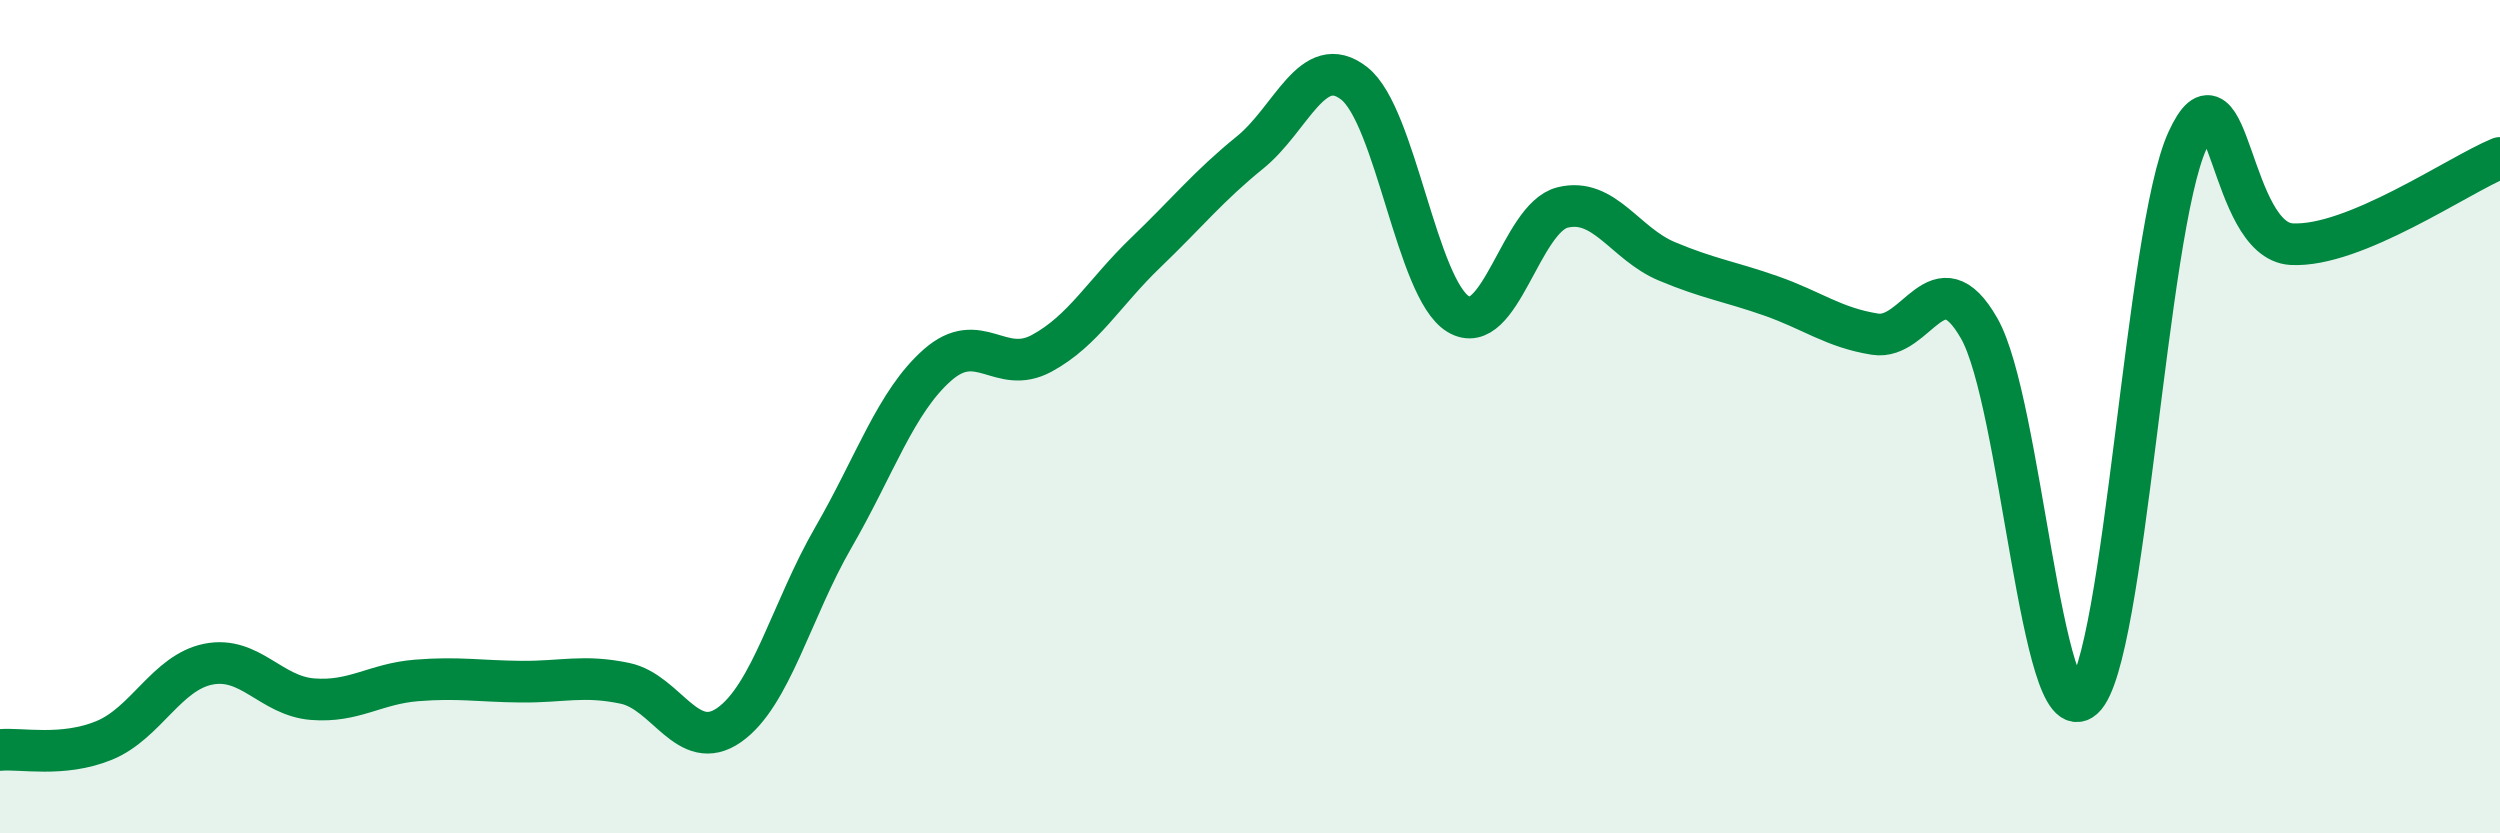 
    <svg width="60" height="20" viewBox="0 0 60 20" xmlns="http://www.w3.org/2000/svg">
      <path
        d="M 0,18 C 0.5,17.95 1.5,18.18 2.5,17.77 C 3.5,17.36 4,16.14 5,15.94 C 6,15.74 6.5,16.7 7.5,16.78 C 8.5,16.86 9,16.41 10,16.33 C 11,16.25 11.5,16.35 12.5,16.36 C 13.5,16.37 14,16.19 15,16.4 C 16,16.61 16.5,18.1 17.5,17.4 C 18.5,16.7 19,14.63 20,12.9 C 21,11.17 21.5,9.64 22.5,8.76 C 23.5,7.88 24,9.02 25,8.48 C 26,7.94 26.5,7.02 27.5,6.06 C 28.5,5.1 29,4.47 30,3.66 C 31,2.85 31.5,1.22 32.5,2 C 33.5,2.78 34,6.94 35,7.54 C 36,8.14 36.5,5.23 37.5,4.98 C 38.5,4.73 39,5.85 40,6.27 C 41,6.69 41.5,6.75 42.5,7.1 C 43.5,7.45 44,7.86 45,8.02 C 46,8.18 46.5,6.13 47.5,7.88 C 48.5,9.63 49,17.66 50,16.76 C 51,15.86 51.5,5.55 52.5,3.37 C 53.5,1.19 53.5,5.78 55,5.86 C 56.5,5.94 59,4.2 60,3.79L60 20L0 20Z"
        fill="#008740"
        opacity="0.1"
        stroke-linecap="round"
        stroke-linejoin="round"
      />
      <path
        d="M 0,18 C 0.5,17.95 1.5,18.18 2.5,17.77 C 3.5,17.36 4,16.14 5,15.94 C 6,15.74 6.5,16.7 7.5,16.78 C 8.5,16.86 9,16.41 10,16.33 C 11,16.25 11.5,16.35 12.5,16.36 C 13.5,16.37 14,16.19 15,16.4 C 16,16.61 16.5,18.1 17.5,17.4 C 18.5,16.7 19,14.63 20,12.9 C 21,11.17 21.5,9.64 22.5,8.76 C 23.5,7.88 24,9.02 25,8.48 C 26,7.94 26.5,7.02 27.5,6.06 C 28.5,5.1 29,4.47 30,3.66 C 31,2.85 31.5,1.22 32.5,2 C 33.5,2.78 34,6.94 35,7.54 C 36,8.14 36.5,5.23 37.5,4.98 C 38.5,4.73 39,5.85 40,6.27 C 41,6.69 41.5,6.75 42.5,7.1 C 43.5,7.45 44,7.86 45,8.02 C 46,8.18 46.5,6.13 47.5,7.88 C 48.5,9.63 49,17.66 50,16.76 C 51,15.86 51.5,5.55 52.5,3.37 C 53.5,1.19 53.5,5.78 55,5.86 C 56.5,5.94 59,4.2 60,3.79"
        stroke="#008740"
        stroke-width="1"
        fill="none"
        stroke-linecap="round"
        stroke-linejoin="round"
      />
    </svg>
  